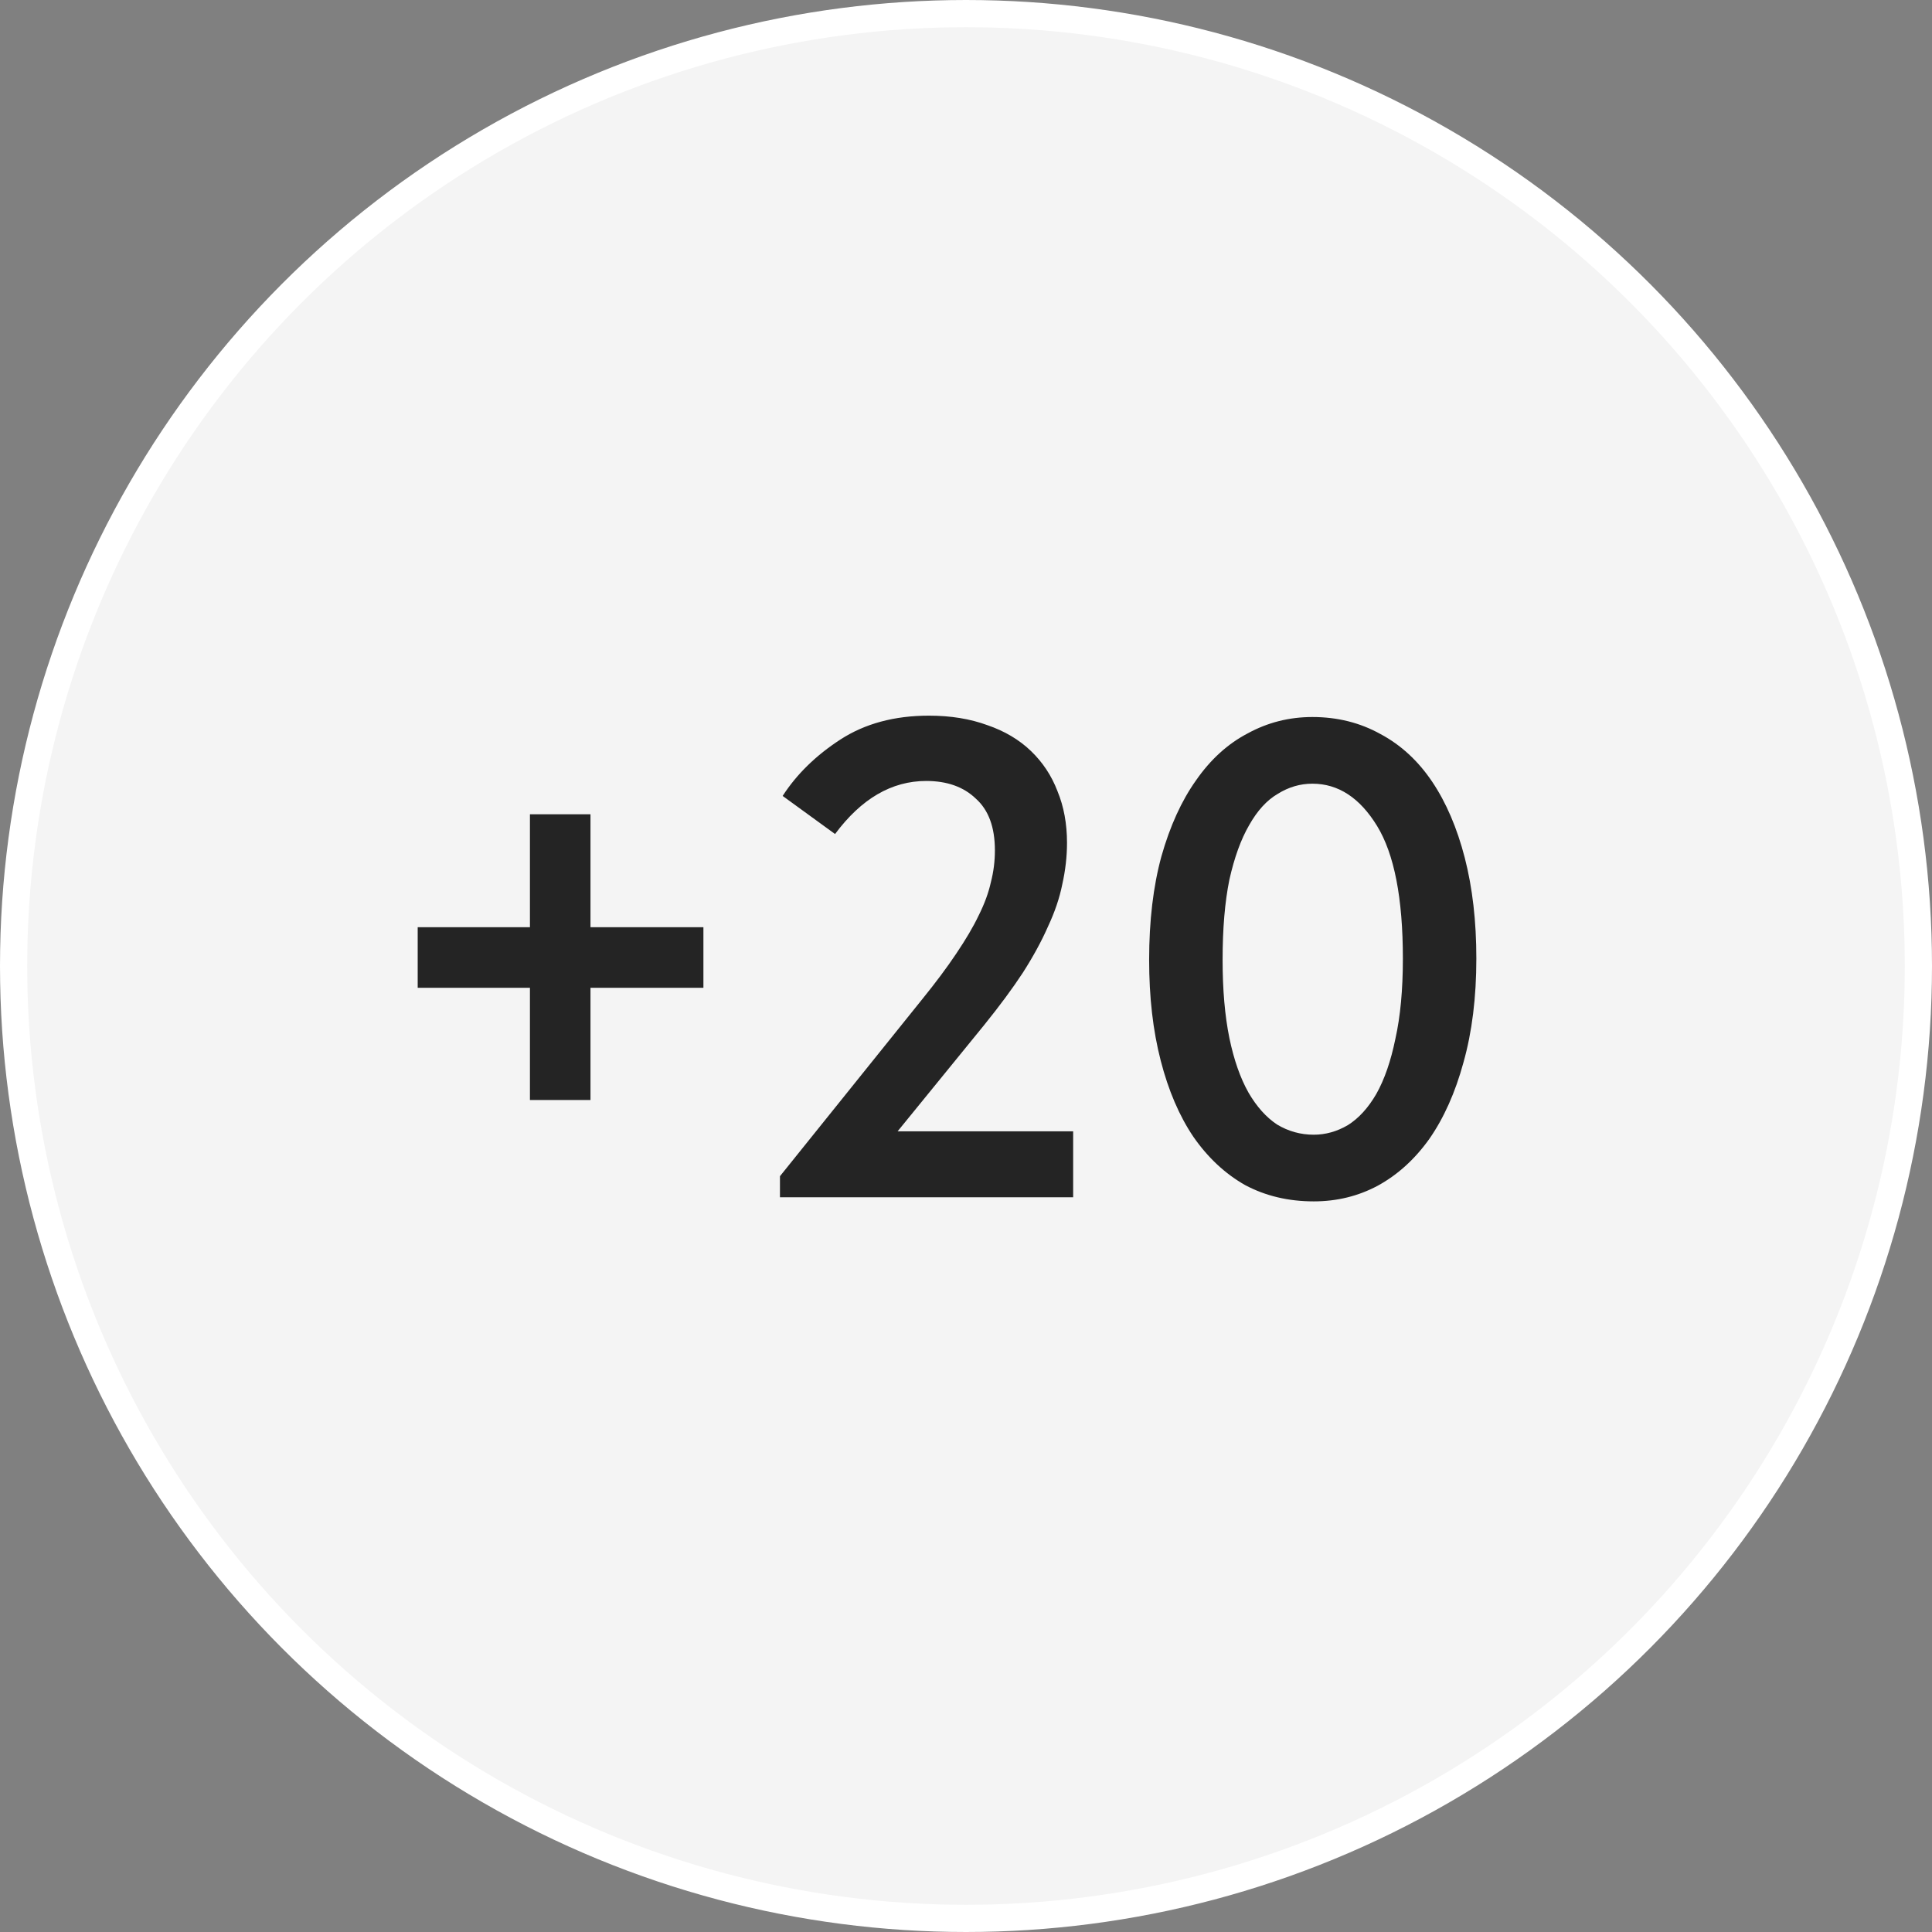 <?xml version="1.0" encoding="UTF-8"?> <svg xmlns="http://www.w3.org/2000/svg" width="71" height="71" viewBox="0 0 71 71" fill="none"><rect x="0" y="0" width="71" height="71" fill="#808080" stroke="none"/><circle cx="35.5" cy="35.5" r="35" fill="#F4F4F4" stroke="white"></circle><path d="M21.7 29.925V34.075H25.85V36.3H21.7V40.425H19.475V36.3H15.35V34.075H19.475V29.925H21.7ZM28.663 43.225L33.888 36.725C34.388 36.108 34.804 35.55 35.138 35.05C35.487 34.533 35.763 34.067 35.962 33.65C36.179 33.217 36.329 32.808 36.413 32.425C36.513 32.042 36.562 31.65 36.562 31.25C36.562 30.4 36.329 29.767 35.862 29.35C35.413 28.917 34.804 28.7 34.038 28.7C32.771 28.7 31.654 29.35 30.688 30.65L28.762 29.25C29.279 28.45 29.988 27.758 30.887 27.175C31.788 26.592 32.871 26.3 34.138 26.3C34.938 26.3 35.654 26.417 36.288 26.65C36.921 26.867 37.454 27.183 37.888 27.6C38.321 28.017 38.646 28.508 38.862 29.075C39.096 29.642 39.212 30.275 39.212 30.975C39.212 31.475 39.154 31.983 39.038 32.5C38.938 33 38.763 33.517 38.513 34.05C38.279 34.583 37.971 35.15 37.587 35.75C37.204 36.333 36.729 36.975 36.163 37.675L32.987 41.575H39.438V44H28.663V43.225ZM48.28 44.15C47.346 44.15 46.505 43.95 45.755 43.55C45.021 43.133 44.388 42.542 43.855 41.775C43.338 41.008 42.938 40.075 42.655 38.975C42.371 37.875 42.23 36.642 42.23 35.275C42.23 33.842 42.38 32.575 42.68 31.475C42.996 30.358 43.421 29.425 43.955 28.675C44.488 27.908 45.121 27.333 45.855 26.95C46.588 26.55 47.38 26.35 48.23 26.35C49.146 26.35 49.98 26.558 50.73 26.975C51.48 27.375 52.113 27.958 52.63 28.725C53.146 29.492 53.546 30.425 53.83 31.525C54.113 32.625 54.255 33.858 54.255 35.225C54.255 36.658 54.096 37.933 53.78 39.05C53.48 40.15 53.063 41.083 52.53 41.85C51.996 42.6 51.363 43.175 50.63 43.575C49.913 43.958 49.13 44.15 48.28 44.15ZM48.28 41.7C48.713 41.7 49.13 41.583 49.53 41.35C49.93 41.1 50.28 40.717 50.58 40.2C50.88 39.667 51.113 38.992 51.28 38.175C51.463 37.358 51.555 36.375 51.555 35.225C51.555 33.008 51.238 31.383 50.605 30.35C49.971 29.317 49.18 28.8 48.23 28.8C47.78 28.8 47.355 28.925 46.955 29.175C46.555 29.408 46.205 29.792 45.905 30.325C45.605 30.842 45.363 31.508 45.18 32.325C45.013 33.142 44.93 34.125 44.93 35.275C44.93 36.375 45.013 37.333 45.18 38.15C45.346 38.95 45.58 39.617 45.88 40.15C46.18 40.667 46.53 41.058 46.93 41.325C47.346 41.575 47.796 41.7 48.28 41.7Z" fill="#242424"></path></svg> 